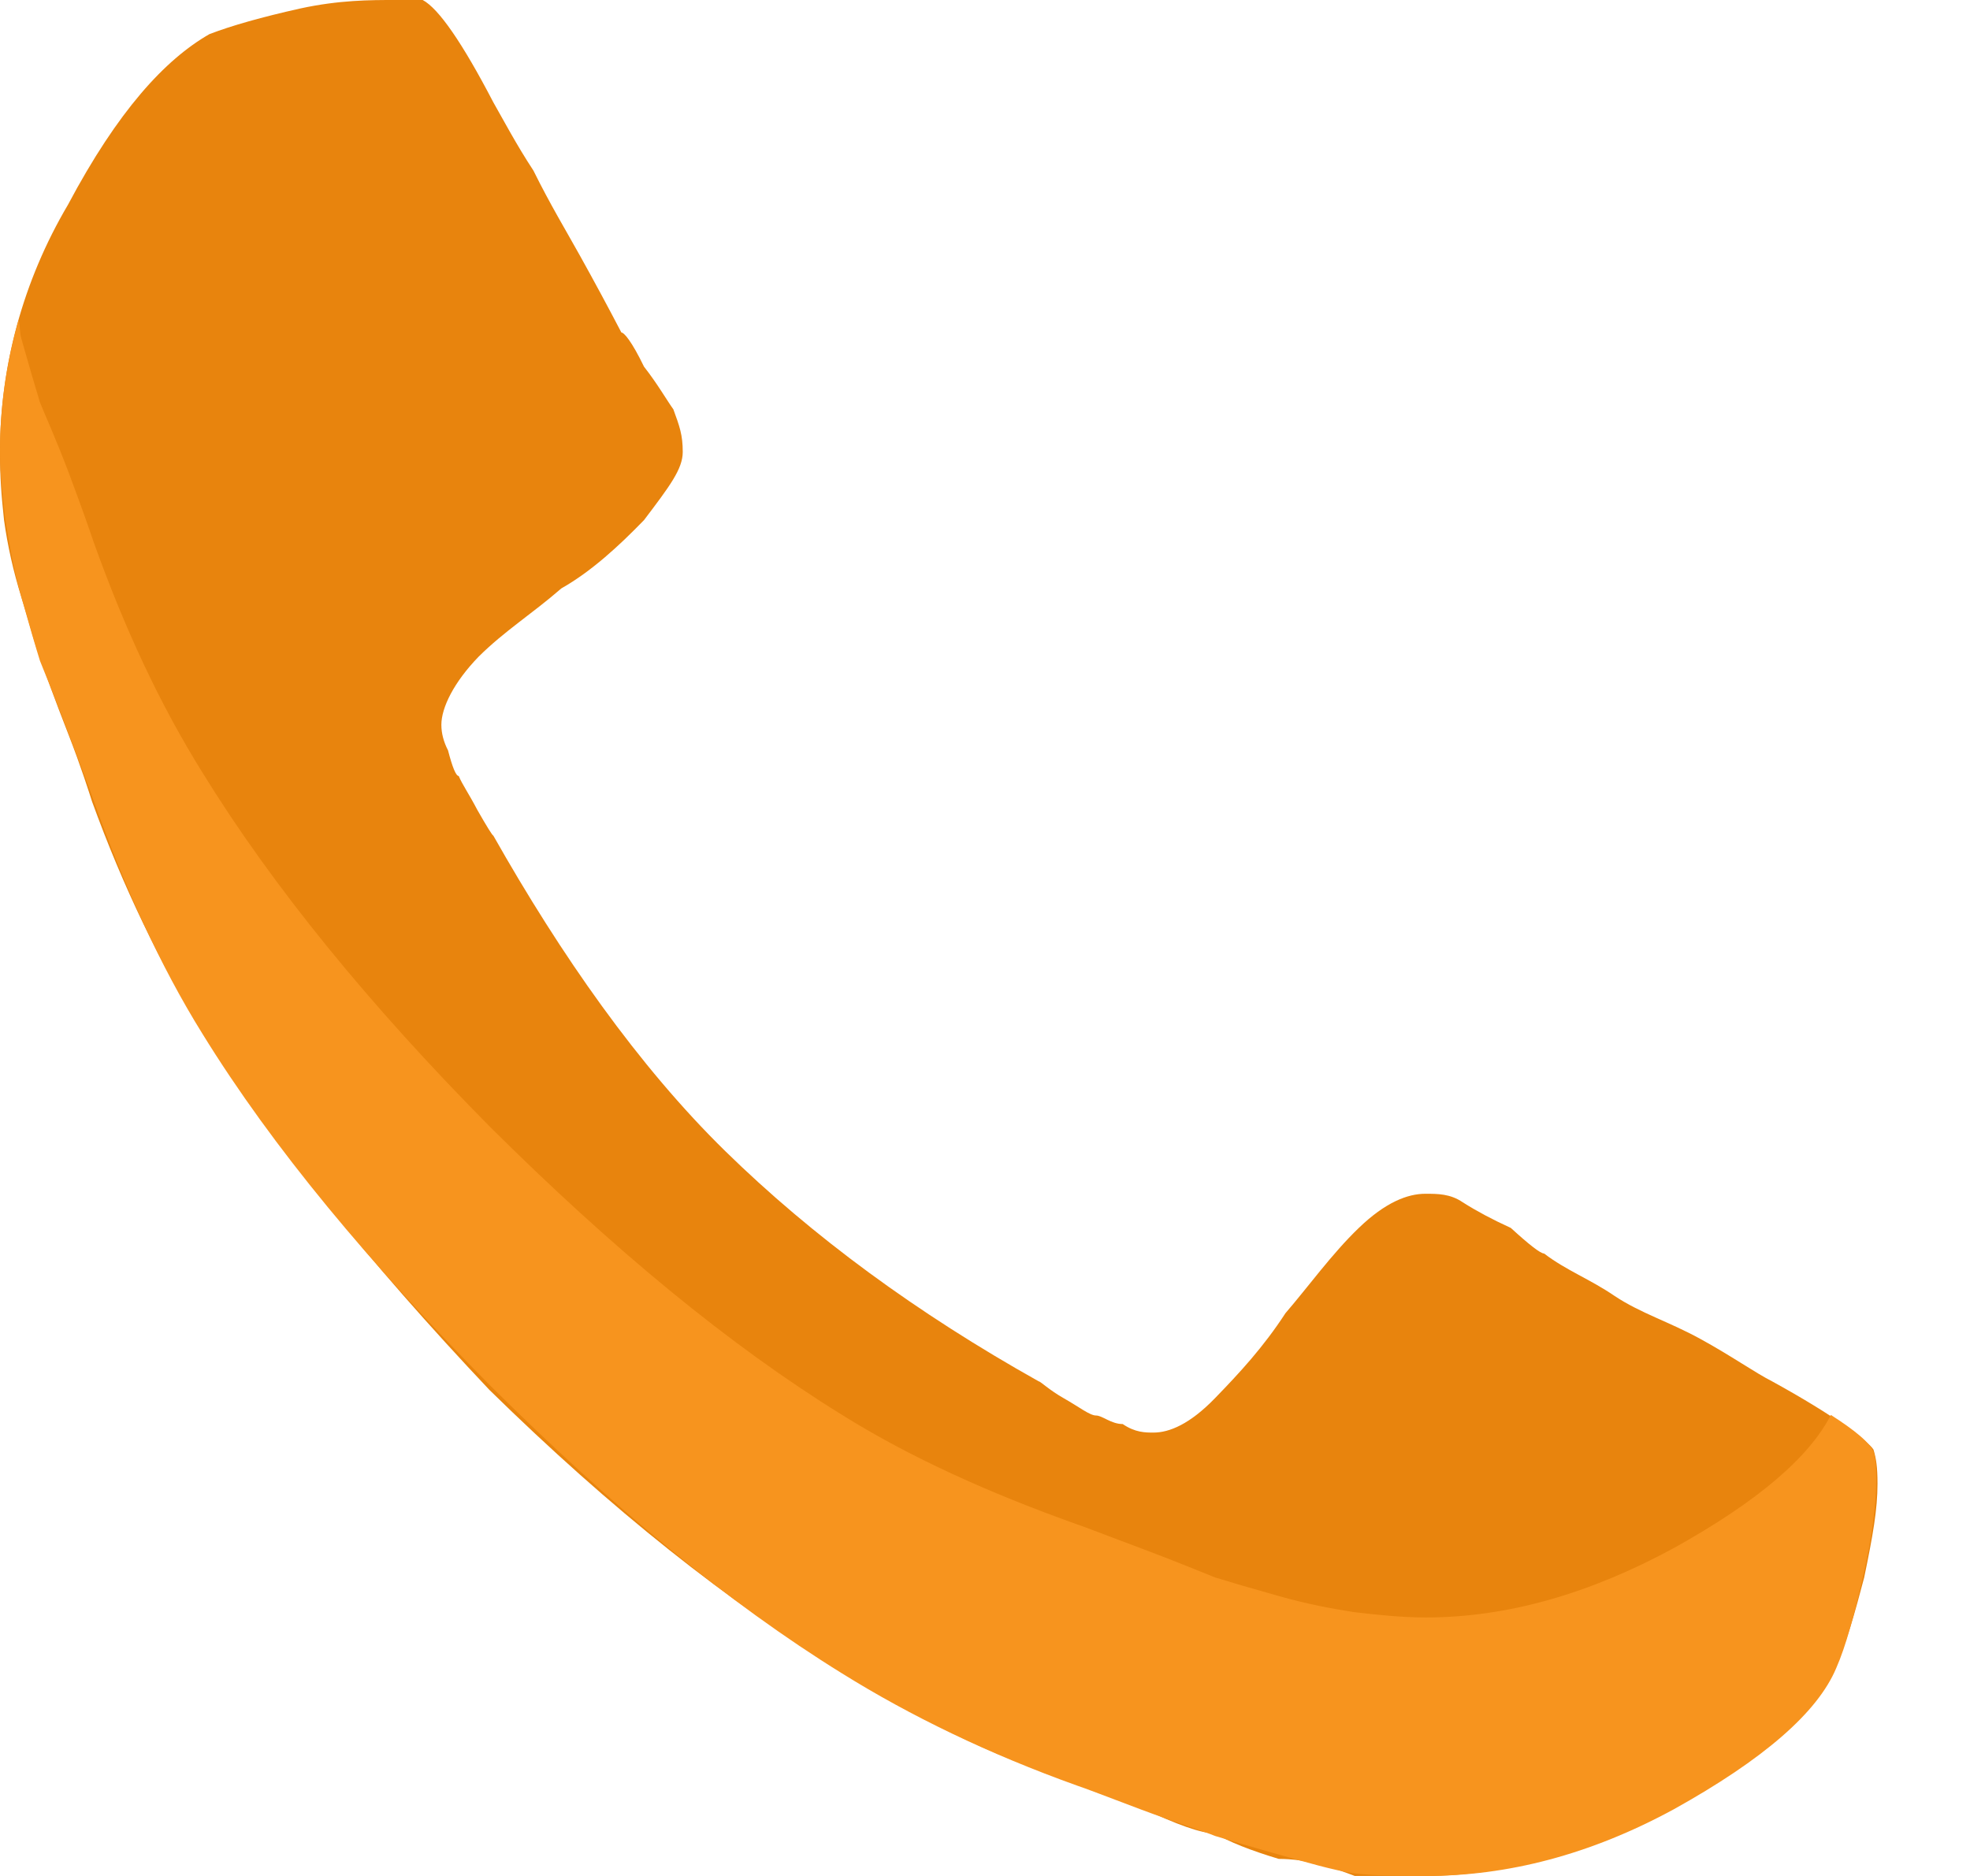 <svg width="21" height="20" viewBox="0 0 21 20" fill="none" xmlns="http://www.w3.org/2000/svg">
<path d="M20.014 15.818C20.014 16.091 19.966 16.364 19.872 16.818C19.776 17.182 19.677 17.546 19.573 17.727C19.374 18.273 18.796 18.727 17.839 19.273C16.948 19.727 16.066 20 15.194 20H14.442C14.204 19.909 13.934 19.818 13.631 19.818C13.328 19.727 13.101 19.636 12.949 19.546C12.807 19.546 12.546 19.454 12.167 19.273C11.788 19.091 11.556 19.091 11.471 19C10.542 18.727 9.713 18.273 8.984 17.818C7.77 17.091 6.515 16.091 5.217 14.818C3.928 13.454 2.909 12.182 2.161 11C1.706 10.273 1.312 9.455 0.981 8.545C0.952 8.455 0.867 8.182 0.725 7.818C0.583 7.455 0.483 7.182 0.426 7C0.379 6.909 0.313 6.636 0.227 6.364C0.142 6.091 0.081 5.818 0.043 5.545C0.014 5.273 0 5.091 0 4.818C0 3.909 0.242 3 0.725 2.182C1.256 1.182 1.758 0.636 2.232 0.364C2.469 0.273 2.791 0.182 3.198 0.091C3.615 -2.2196e-05 3.952 0 4.207 0H4.506C4.676 0.091 4.928 0.455 5.259 1.091C5.363 1.273 5.506 1.545 5.686 1.818C5.866 2.182 6.032 2.455 6.183 2.727C6.335 3 6.482 3.273 6.624 3.545C6.652 3.545 6.733 3.636 6.865 3.909C7.008 4.091 7.112 4.273 7.178 4.364C7.244 4.545 7.278 4.636 7.278 4.818C7.278 5 7.14 5.182 6.865 5.545C6.6 5.818 6.306 6.091 5.984 6.273C5.671 6.545 5.378 6.727 5.103 7C4.838 7.273 4.705 7.545 4.705 7.727C4.705 7.818 4.729 7.909 4.776 8C4.823 8.182 4.861 8.273 4.89 8.273C4.928 8.364 4.994 8.455 5.089 8.636C5.193 8.818 5.25 8.909 5.259 8.909C5.979 10.182 6.804 11.364 7.732 12.273C8.661 13.182 9.775 14 11.073 14.727C11.092 14.727 11.182 14.818 11.343 14.909C11.504 15 11.617 15.091 11.684 15.091C11.75 15.091 11.845 15.182 11.968 15.182C12.101 15.273 12.21 15.273 12.296 15.273C12.466 15.273 12.684 15.182 12.949 14.909C13.214 14.636 13.466 14.364 13.703 14C13.939 13.727 14.2 13.364 14.485 13.091C14.768 12.818 15.005 12.727 15.194 12.727C15.327 12.727 15.46 12.727 15.593 12.818C15.736 12.909 15.905 13 16.105 13.091C16.304 13.273 16.422 13.364 16.46 13.364C16.697 13.545 16.948 13.636 17.214 13.818C17.488 14 17.791 14.091 18.123 14.273C18.454 14.454 18.711 14.636 18.891 14.727C19.554 15.091 19.914 15.364 19.971 15.454C19.999 15.546 20.014 15.636 20.014 15.818Z" fill="#E8840D"/>
<path d="M0.199 3.409C0.067 3.871 0 4.345 0 4.801C0 5.057 0.028 5.293 0.057 5.54C0.095 5.777 0.142 6.06 0.227 6.364C0.313 6.667 0.379 6.894 0.426 7.045C0.483 7.188 0.596 7.461 0.739 7.841C0.881 8.22 0.966 8.437 0.994 8.523C1.326 9.453 1.704 10.292 2.159 11.023C2.908 12.237 3.939 13.473 5.227 14.773C6.525 16.063 7.764 17.091 8.977 17.841C9.707 18.296 10.548 18.702 11.477 19.035C11.563 19.063 11.78 19.147 12.159 19.29C12.538 19.432 12.813 19.517 12.954 19.574C13.106 19.621 13.333 19.687 13.636 19.773C13.94 19.858 14.194 19.934 14.432 19.972C14.678 20 14.943 20 15.199 20C16.071 20 16.95 19.774 17.841 19.29C18.798 18.758 19.375 18.258 19.574 17.784C19.678 17.547 19.763 17.226 19.858 16.818C19.953 16.401 20 16.051 20 15.795C20 15.663 20 15.549 19.972 15.483C19.938 15.382 19.765 15.244 19.517 15.085C19.287 15.534 18.742 16.005 17.841 16.505C16.95 16.989 16.071 17.244 15.199 17.244C14.943 17.244 14.678 17.216 14.432 17.187C14.194 17.149 13.94 17.103 13.636 17.017C13.333 16.932 13.106 16.865 12.954 16.818C12.813 16.761 12.538 16.648 12.159 16.505C11.78 16.364 11.563 16.278 11.477 16.25C10.548 15.918 9.707 15.541 8.977 15.085C7.764 14.335 6.525 13.307 5.227 12.017C3.939 10.717 2.908 9.453 2.159 8.238C1.704 7.508 1.326 6.697 0.994 5.767C0.966 5.682 0.881 5.436 0.739 5.057C0.596 4.677 0.483 4.432 0.426 4.29C0.379 4.138 0.313 3.911 0.227 3.608C0.207 3.536 0.216 3.478 0.199 3.409Z" fill="#F7941E"/>
</svg>
